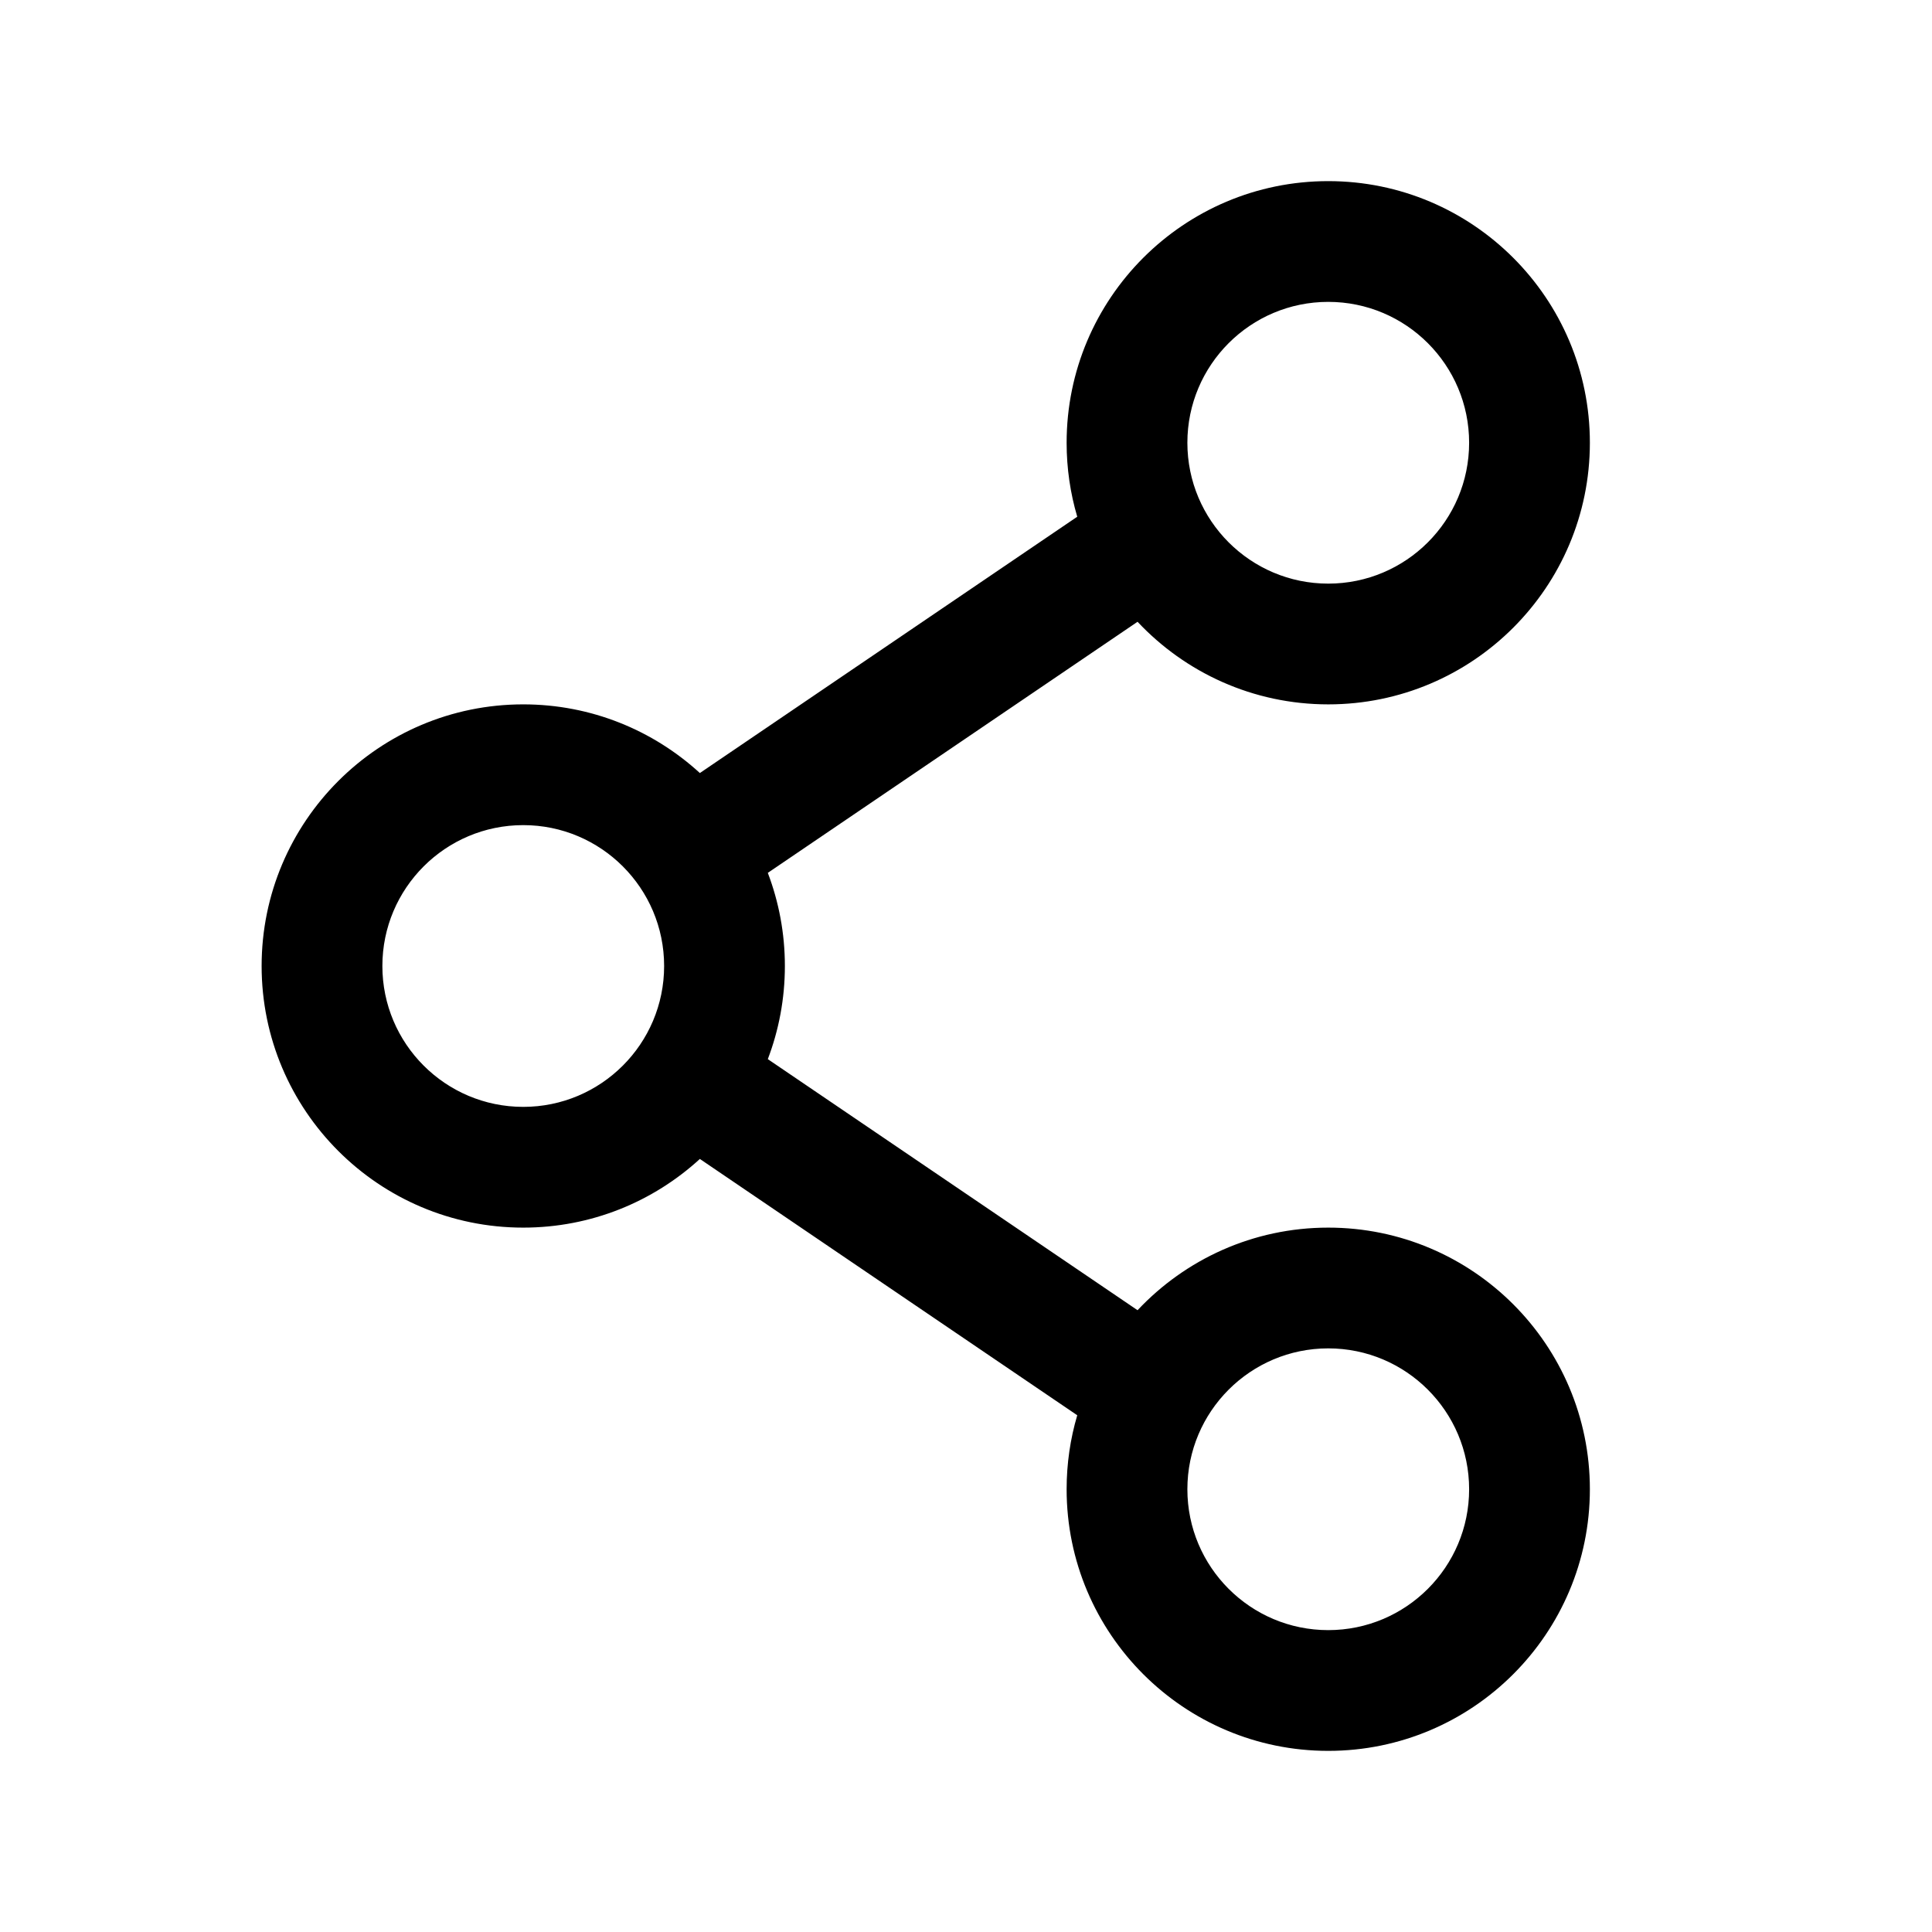 <?xml version="1.0" ?><!DOCTYPE svg  PUBLIC '-//W3C//DTD SVG 1.1//EN'  'http://www.w3.org/Graphics/SVG/1.1/DTD/svg11.dtd'><svg height="100%" style="fill-rule:evenodd;clip-rule:evenodd;stroke-linejoin:round;stroke-miterlimit:2;" version="1.1" viewBox="0 0 24 24" width="100%" xml:space="preserve" xmlns="http://www.w3.org/2000/svg" xmlns:serif="http://www.serif.com/" xmlns:xlink="http://www.w3.org/1999/xlink"><g id="Icon"><path d="M13.382,6.419c-0.086,-0.291 -0.132,-0.6 -0.132,-0.919c-0,-1.794 1.456,-3.25 3.25,-3.25c1.794,0 3.25,1.456 3.25,3.25c-0,1.794 -1.456,3.25 -3.25,3.25c-0.934,0 -1.776,-0.395 -2.369,-1.026l-4.593,3.119c0.137,0.36 0.212,0.75 0.212,1.157c-0,0.407 -0.075,0.797 -0.212,1.157l4.593,3.119c0.593,-0.631 1.435,-1.026 2.369,-1.026c1.794,0 3.25,1.456 3.25,3.25c-0,1.794 -1.456,3.25 -3.25,3.25c-1.794,0 -3.25,-1.456 -3.25,-3.25c-0,-0.319 0.046,-0.628 0.132,-0.919l-4.688,-3.184c-0.579,0.53 -1.349,0.853 -2.194,0.853c-1.794,0 -3.25,-1.456 -3.25,-3.25c-0,-1.794 1.456,-3.25 3.25,-3.25c0.845,0 1.615,0.323 2.194,0.853l4.688,-3.184Zm3.118,10.331c0.966,0 1.75,0.784 1.75,1.75c-0,0.966 -0.784,1.75 -1.75,1.75c-0.966,0 -1.75,-0.784 -1.75,-1.75c-0,-0.966 0.784,-1.75 1.75,-1.75Zm-10,-6.5c0.966,0 1.75,0.784 1.75,1.75c-0,0.966 -0.784,1.75 -1.75,1.75c-0.966,0 -1.75,-0.784 -1.75,-1.75c-0,-0.966 0.784,-1.75 1.75,-1.75Zm10,-6.5c0.966,0 1.75,0.784 1.75,1.75c-0,0.966 -0.784,1.75 -1.75,1.75c-0.966,0 -1.75,-0.784 -1.75,-1.75c-0,-0.966 0.784,-1.75 1.75,-1.75Z"/></g></svg>
